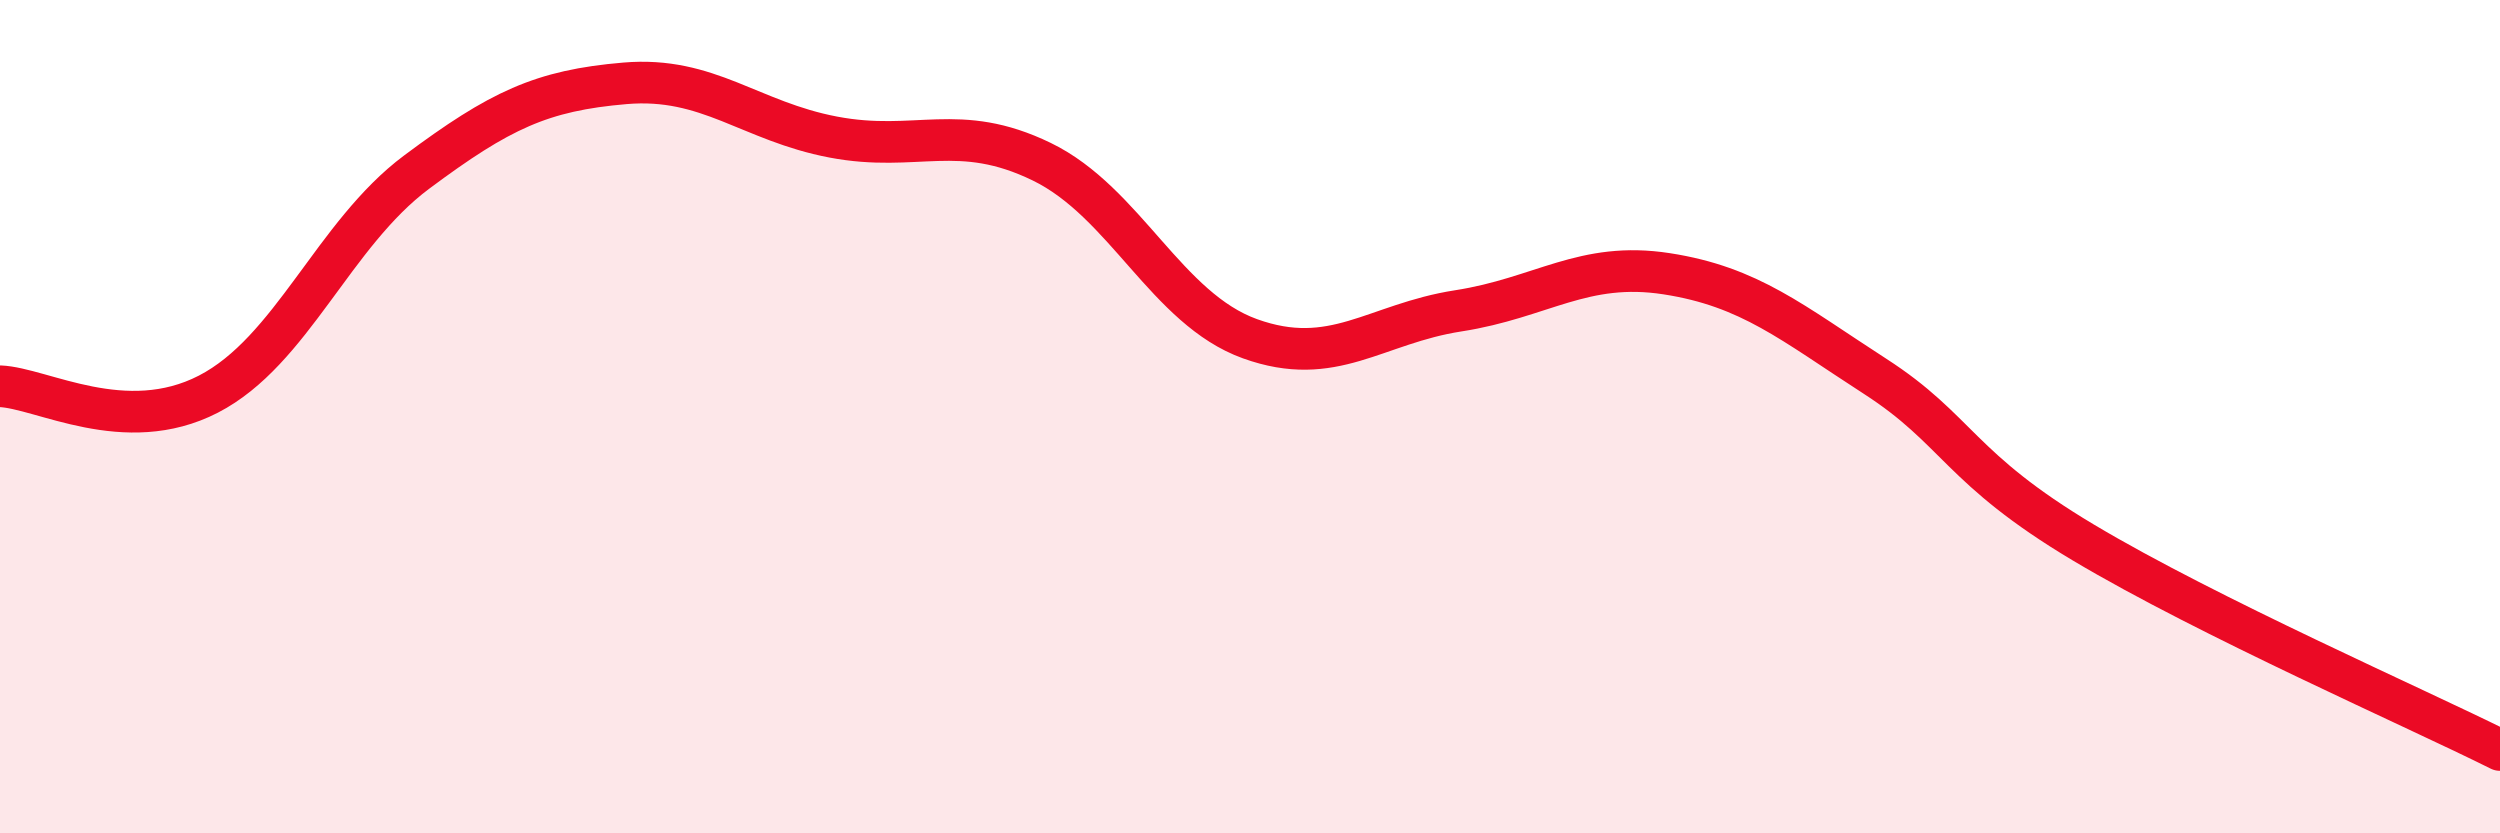 
    <svg width="60" height="20" viewBox="0 0 60 20" xmlns="http://www.w3.org/2000/svg">
      <path
        d="M 0,9.27 C 1,9.31 3,10.49 5,9.46 C 7,8.43 8,5.62 10,4.13 C 12,2.64 13,2.17 15,2 C 17,1.83 18,2.91 20,3.29 C 22,3.67 23,2.91 25,3.88 C 27,4.85 28,7.41 30,8.13 C 32,8.85 33,7.77 35,7.46 C 37,7.15 38,6.26 40,6.57 C 42,6.88 43,7.74 45,9.03 C 47,10.32 47,11.23 50,13.02 C 53,14.81 58,17 60,18L60 20L0 20Z"
        fill="#EB0A25"
        opacity="0.1"
        stroke-linecap="round"
        stroke-linejoin="round"
      />
      <path
        d="M 0,9.27 C 1,9.31 3,10.49 5,9.46 C 7,8.43 8,5.62 10,4.13 C 12,2.64 13,2.17 15,2 C 17,1.83 18,2.91 20,3.29 C 22,3.67 23,2.91 25,3.88 C 27,4.85 28,7.41 30,8.13 C 32,8.85 33,7.77 35,7.46 C 37,7.15 38,6.26 40,6.57 C 42,6.88 43,7.74 45,9.03 C 47,10.32 47,11.23 50,13.02 C 53,14.81 58,17 60,18"
        stroke="#EB0A25"
        stroke-width="1"
        fill="none"
        stroke-linecap="round"
        stroke-linejoin="round"
      />
    </svg>
  